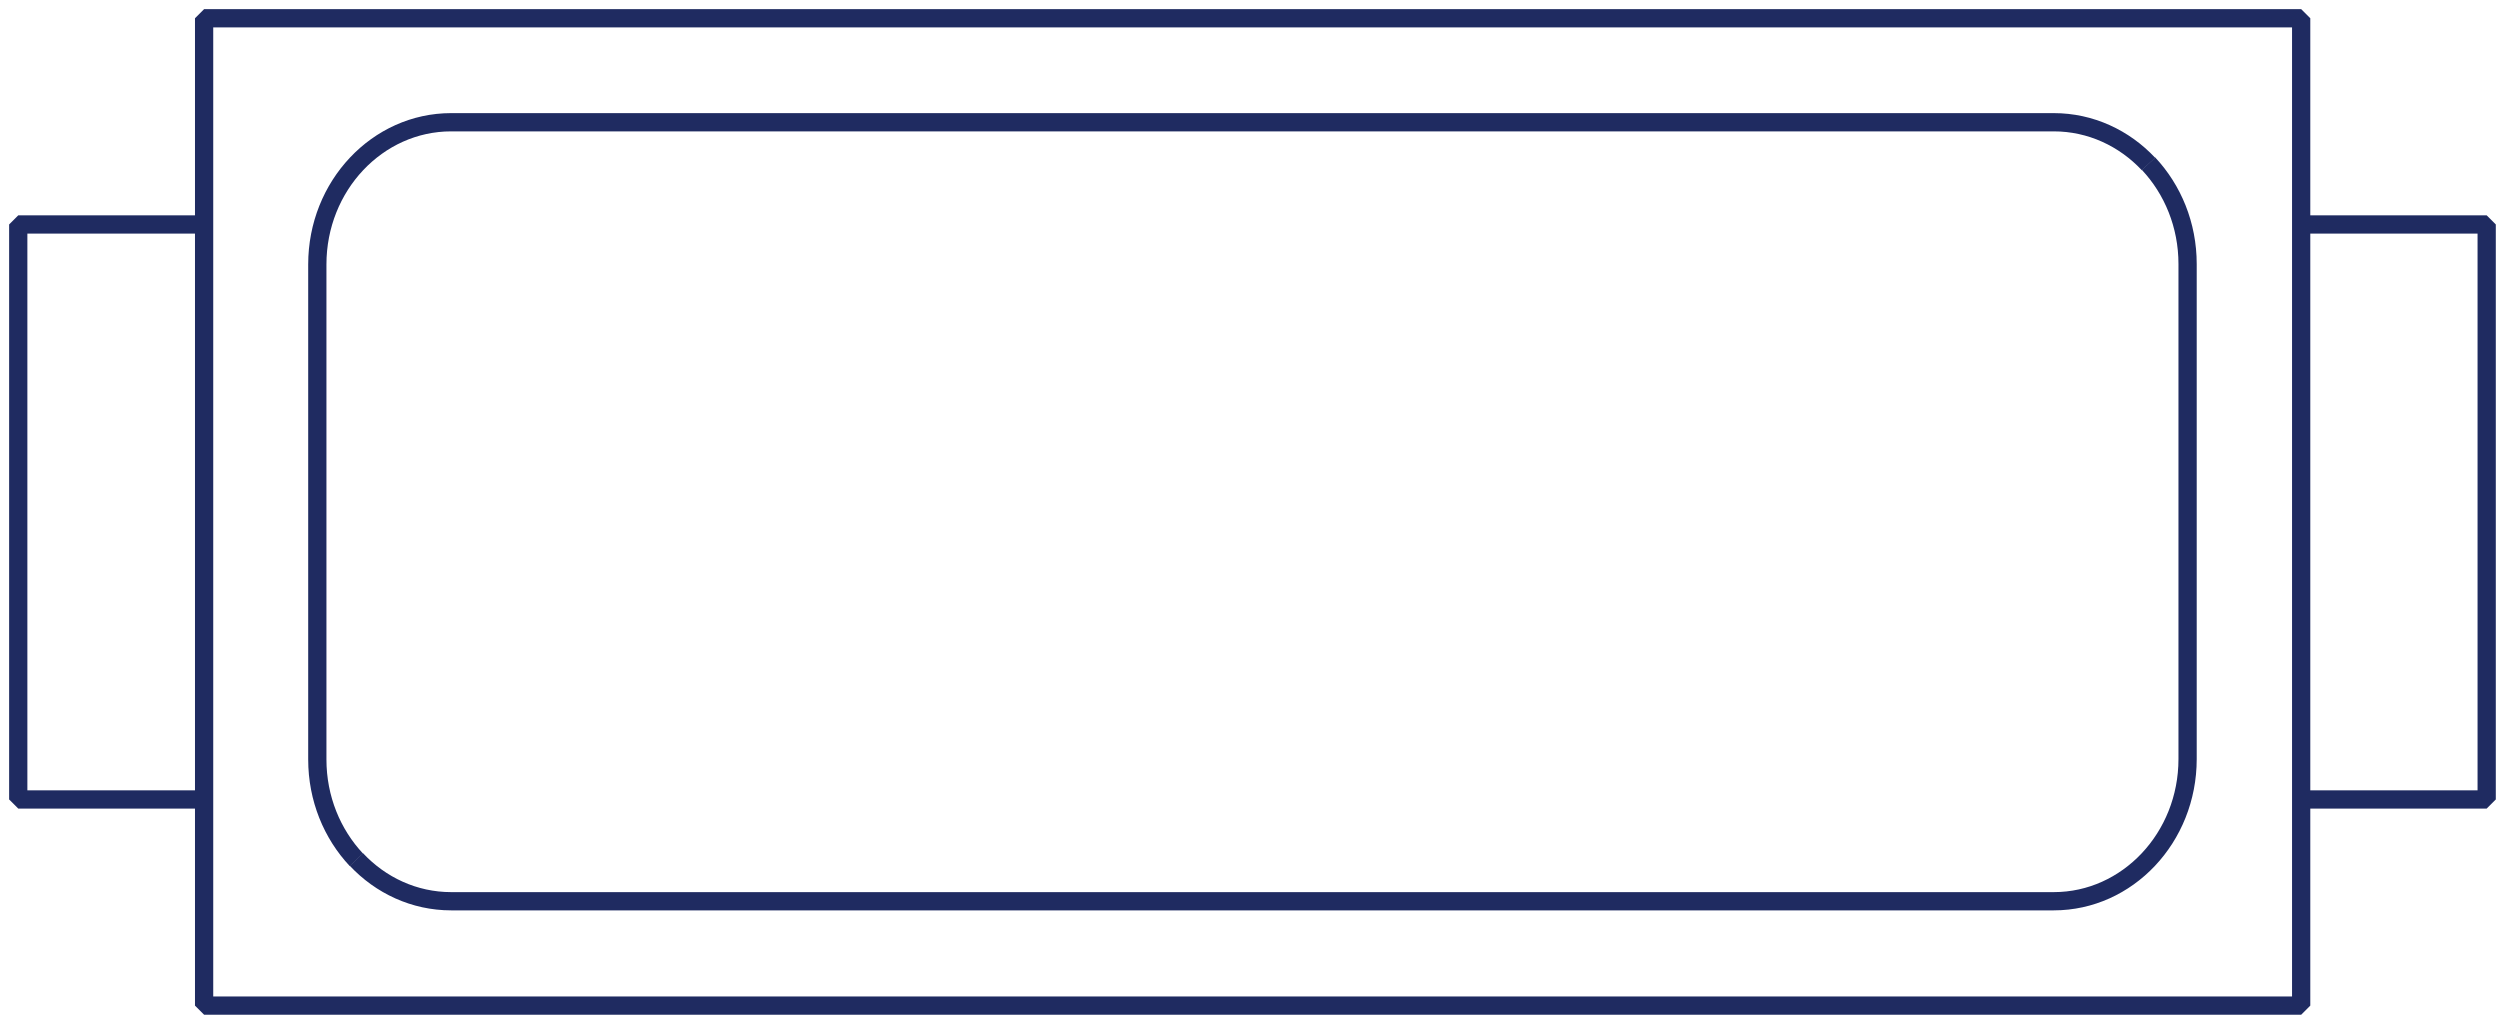 <svg xmlns="http://www.w3.org/2000/svg" width="137" height="56" viewBox="0 0 137 56" fill="none"><path fill-rule="evenodd" clip-rule="evenodd" d="M11.185 55.108H126.104V1H11.185V55.108Z" stroke="#1F2B61" stroke-linejoin="bevel"></path><path d="M11.188 43.81H1V12.301H11.188" stroke="#1F2B61" stroke-linejoin="bevel"></path><path d="M126.082 12.301H136.27V43.81H126.082" stroke="#1F2B61" stroke-linejoin="bevel"></path><path d="M117.739 8.969C119.068 10.387 119.88 12.329 119.88 14.469V41.598C119.88 45.903 116.582 49.388 112.547 49.388H24.721C22.704 49.388 20.858 48.517 19.529 47.098" stroke="#1F2B61" stroke-linejoin="bevel"></path><path d="M19.53 47.118C18.201 45.7 17.389 43.758 17.389 41.618V14.489C17.389 10.184 20.686 6.699 24.722 6.699H112.547C114.565 6.699 116.41 7.57 117.739 8.989" stroke="#1F2B61" stroke-linejoin="bevel"></path></svg>